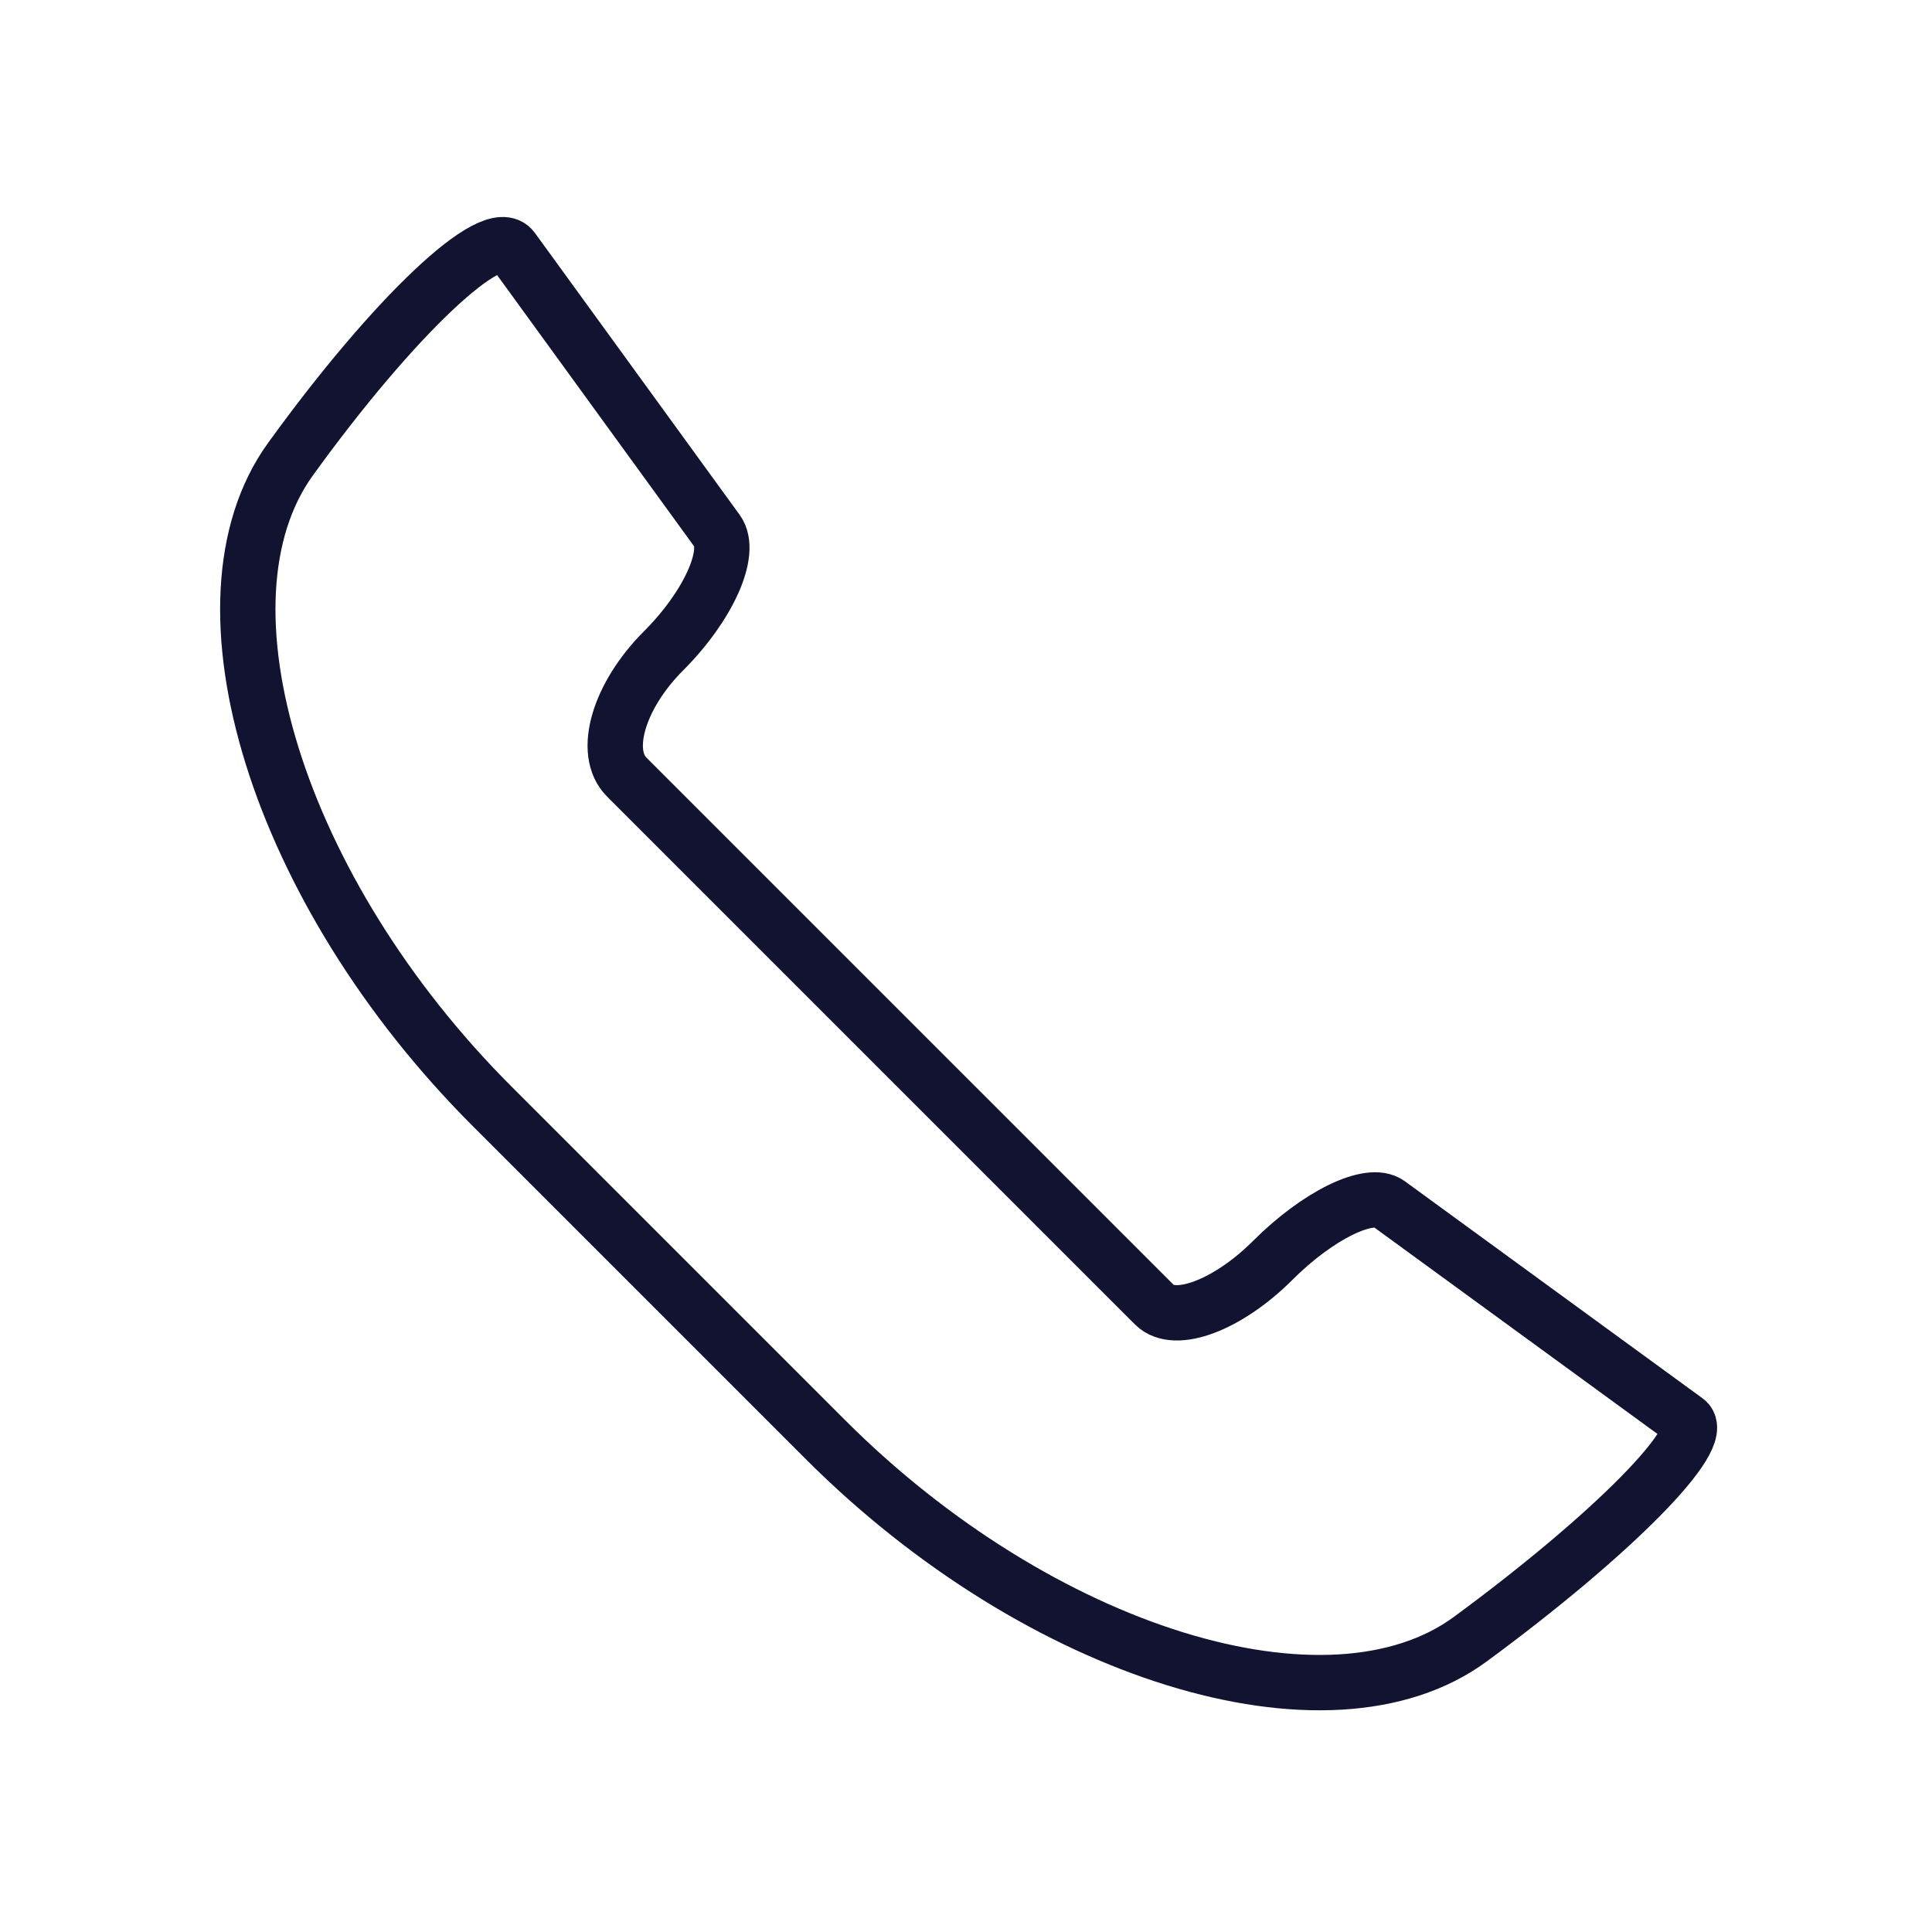 <svg xmlns="http://www.w3.org/2000/svg" xmlns:xlink="http://www.w3.org/1999/xlink" viewBox="0 0 430 430" width="430" height="430" preserveAspectRatio="xMidYMid meet" style="width: 100%; height: 100%; transform: translate3d(0px, 0px, 0px); content-visibility: visible;"><defs><clipPath id="__lottie_element_59"><rect width="430" height="430" x="0" y="0"/></clipPath><clipPath id="__lottie_element_61"><path d="M0,0 L430,0 L430,430 L0,430z"/></clipPath></defs><g clip-path="url(#__lottie_element_59)"><g clip-path="url(#__lottie_element_61)" transform="matrix(1,0,0,1,0,0)" opacity="1" style="display: block;"><g transform="matrix(4,0,0,4,230.001,187.001)" opacity="1" style="display: block;"><g opacity="0" transform="matrix(1,0,0,1,-11.125,14.625)"><path stroke-linecap="round" stroke-linejoin="round" fill-opacity="0" class="secondary" stroke="rgb(8,168,138)" stroke-opacity="1" stroke-width="3.08" d="M0 0"/></g><g opacity="0" transform="matrix(1,0,0,1,-11.125,14.625)"><path stroke-linecap="round" stroke-linejoin="round" fill-opacity="0" class="secondary" stroke="rgb(8,168,138)" stroke-opacity="1" stroke-width="3.08" d="M0 0"/></g><g opacity="0" transform="matrix(1,0,0,1,-11.125,14.625)"><path stroke-linecap="round" stroke-linejoin="round" fill-opacity="0" class="secondary" stroke="rgb(8,168,138)" stroke-opacity="1" stroke-width="3.08" d="M0 0"/></g></g><g transform="matrix(1,0,0,1,218.001,215.001)" opacity="1" style="display: block;"><g opacity="1" transform="matrix(1,0,0,1,0,0)"><path stroke-linecap="round" stroke-linejoin="round" fill-opacity="0" class="primary" stroke="rgb(18,19,49)" stroke-opacity="1" stroke-width="12.32" d=" M-103.929,-159.53 C-108.265,-165.5 -130.414,-144.556 -153.358,-112.792 C-153.358,-112.792 -153.358,-112.792 -153.358,-112.792 C-176.302,-81.028 -156.223,-16.529 -108.547,31.147 C-108.547,31.147 -34.256,105.438 -34.256,105.438 C13.42,153.114 77.725,173 109.251,149.817 C109.251,149.817 109.251,149.817 109.251,149.817 C140.777,126.634 162.305,104.844 157.292,101.189 C157.292,101.189 157.292,101.189 157.292,101.189 C152.279,97.534 137.113,86.476 123.446,76.511 C123.446,76.511 123.446,76.511 123.446,76.511 C109.779,66.546 95.269,55.965 91.064,52.899 C91.064,52.899 91.064,52.899 91.064,52.899 C86.859,49.832 75.316,55.471 65.304,65.483 C65.304,65.483 65.304,65.483 65.304,65.483 C55.292,75.495 43.486,79.946 38.957,75.417 C38.957,75.417 38.957,75.417 38.957,75.417 C34.428,70.888 8.493,44.954 -18.921,17.54 C-18.921,17.54 -18.921,17.54 -18.921,17.54 C-46.335,-9.874 -73.044,-36.583 -78.527,-42.066 C-78.527,-42.066 -78.527,-42.066 -78.527,-42.066 C-84.01,-47.549 -80.332,-60.129 -70.32,-70.141 C-70.32,-70.141 -70.32,-70.141 -70.32,-70.141 C-60.308,-80.153 -54.956,-92.105 -58.375,-96.813 C-58.375,-96.813 -58.375,-96.813 -58.375,-96.813 C-61.794,-101.521 -71.629,-115.061 -80.322,-127.029 C-80.322,-127.029 -80.322,-127.029 -80.322,-127.029 C-89.015,-138.997 -99.593,-153.56 -103.929,-159.53 C-103.929,-159.53 -103.929,-159.53 -103.929,-159.53z"/></g></g></g></g></svg>